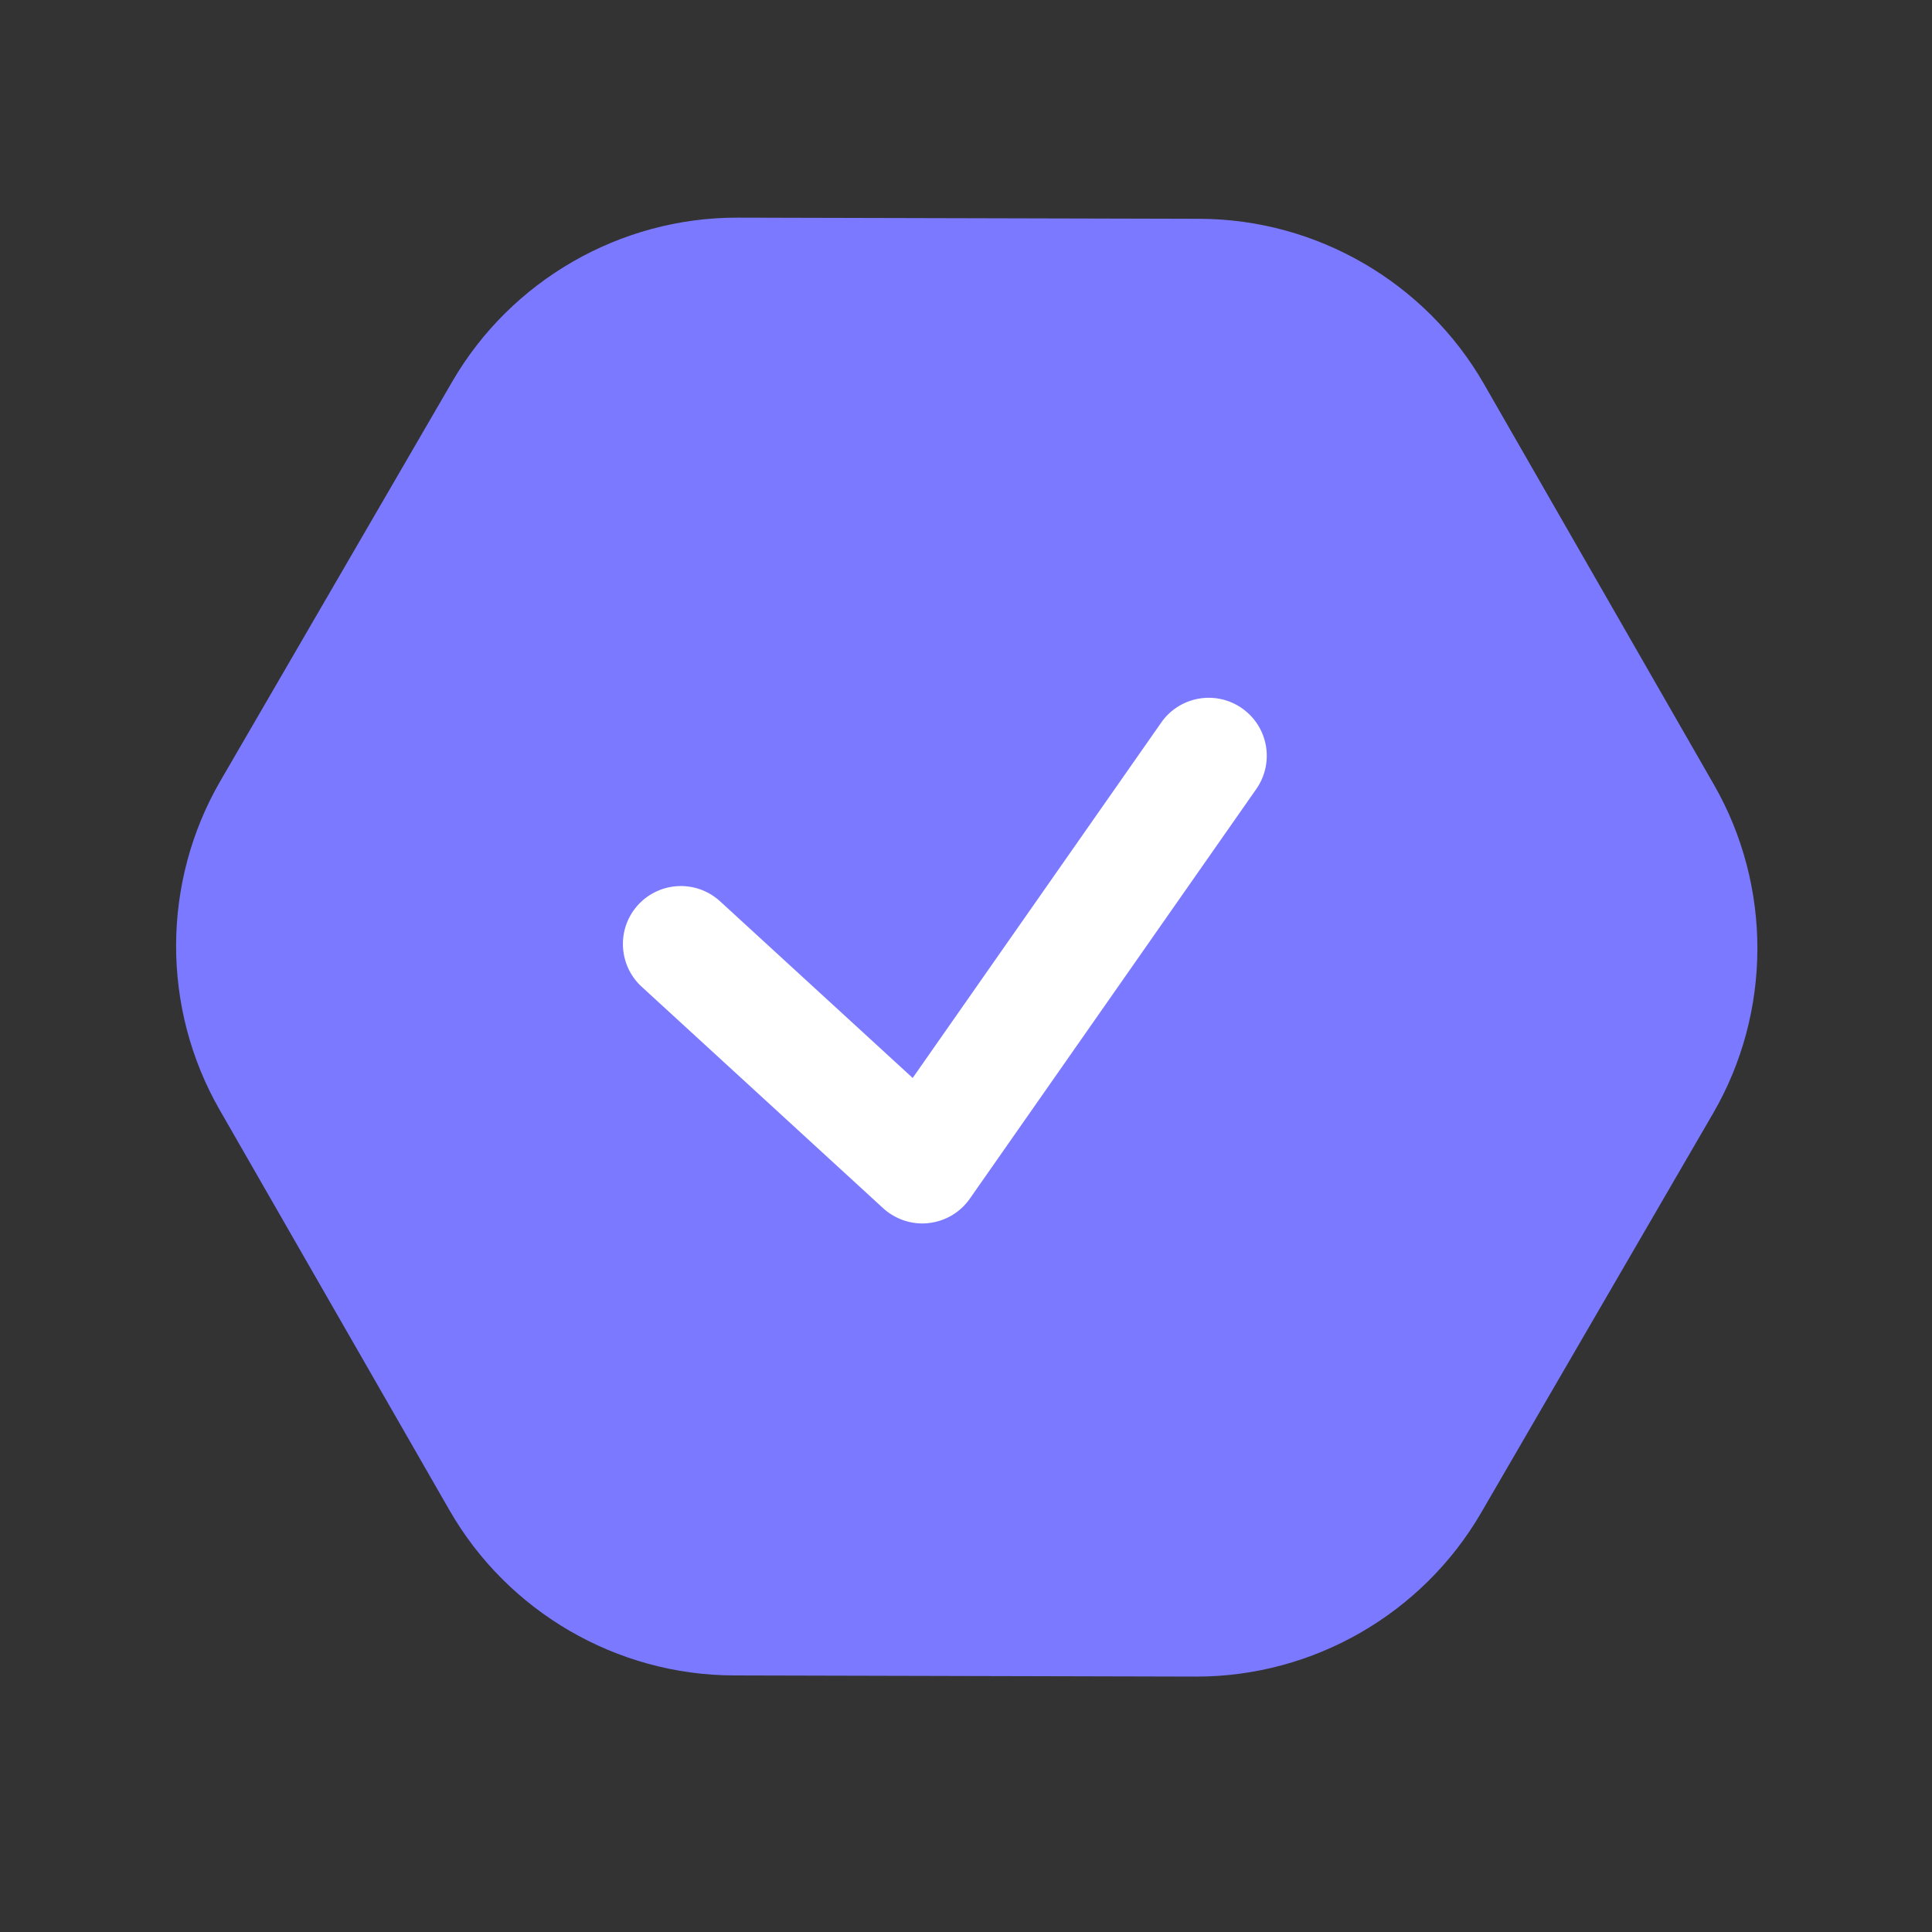 <?xml version="1.0" standalone="no"?><!DOCTYPE svg PUBLIC "-//W3C//DTD SVG 1.1//EN" "http://www.w3.org/Graphics/SVG/1.1/DTD/svg11.dtd"><svg t="1736912812211" class="icon" viewBox="0 0 1024 1024" version="1.1" xmlns="http://www.w3.org/2000/svg" p-id="10330" xmlns:xlink="http://www.w3.org/1999/xlink" width="200" height="200"><rect x="0" y="0" width="1024" height="1024" fill="#333333" stroke="none"/><path d="M908.39 415.846l-121.856-212.326c-30.925-53.862-88.678-87.398-150.733-87.552l-244.787-0.614h-0.461c-61.901 0-119.654 33.229-150.784 86.784L116.838 413.85c-31.181 53.709-31.334 120.474-0.461 174.336l121.856 212.275c30.925 53.862 88.678 87.398 150.733 87.552l244.787 0.614h0.461c61.901 0 119.654-33.229 150.784-86.784l122.931-211.661c31.181-53.658 31.386-120.474 0.461-174.336z" fill="#7B79FF" p-id="10331"></path><path d="M488.858 648.448c-7.629 0-15.053-2.867-20.787-8.09l-127.949-117.35c-12.493-11.469-13.363-30.925-1.894-43.418a30.746 30.746 0 0 1 43.418-1.894l102.093 93.645 131.738-188.365a30.72 30.72 0 0 1 42.803-7.578 30.72 30.72 0 0 1 7.578 42.803l-151.808 217.088a30.669 30.669 0 0 1-21.811 12.954c-1.126 0.154-2.253 0.205-3.379 0.205z" fill="#FFFFFF" p-id="10332"></path></svg>